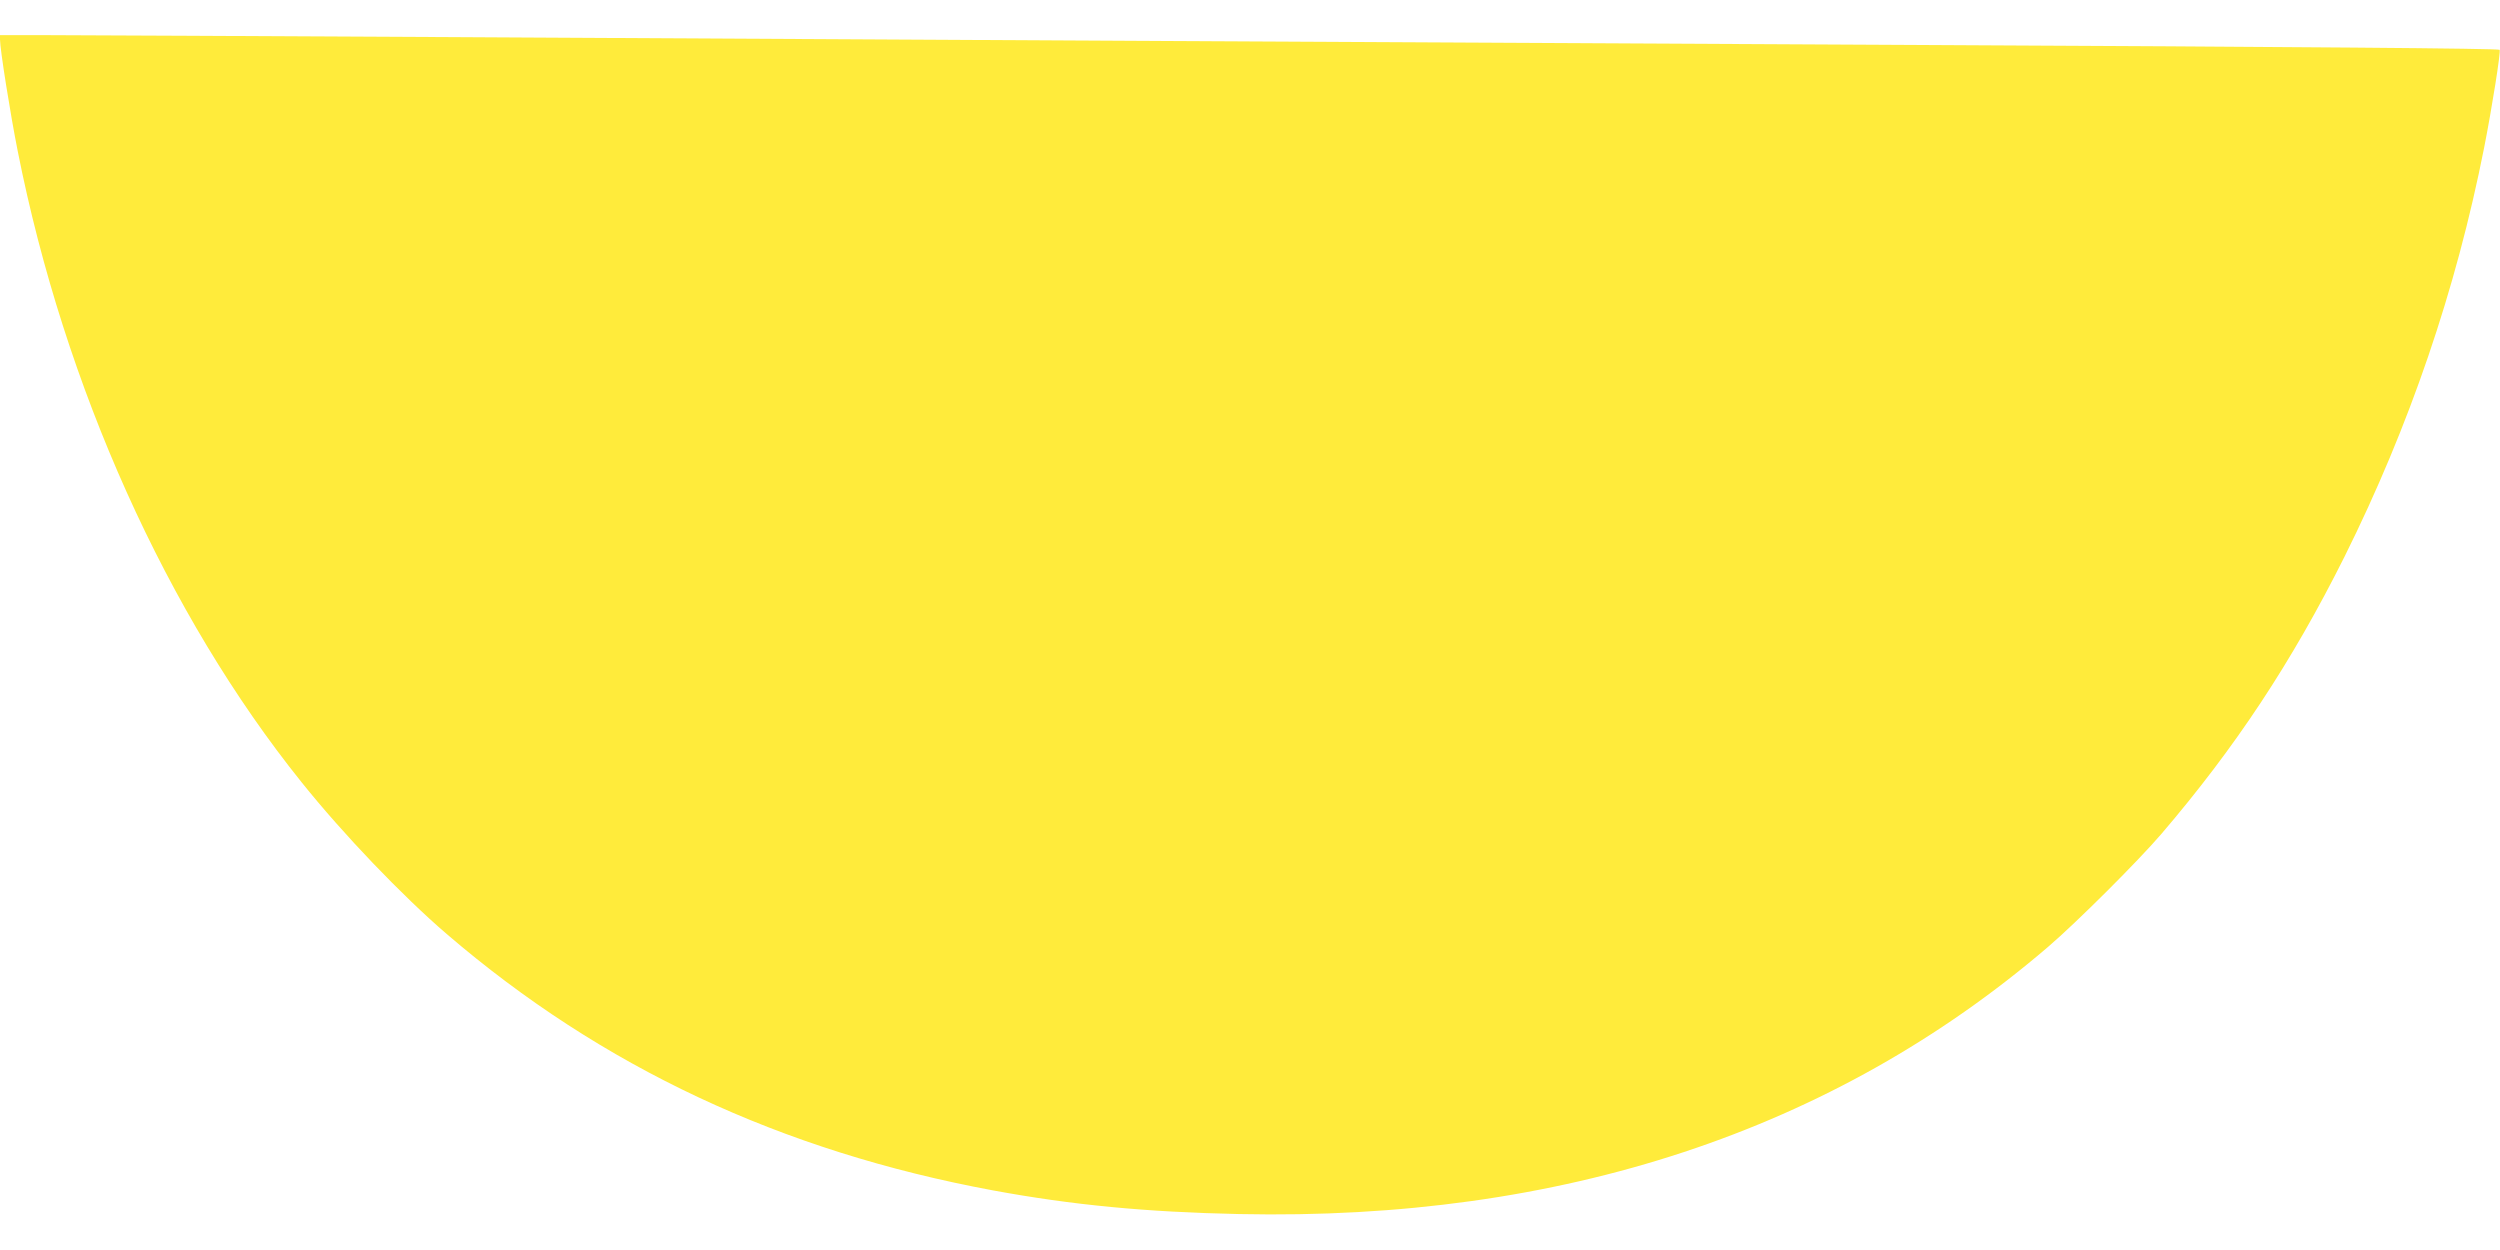 <?xml version="1.0" standalone="no"?>
<!DOCTYPE svg PUBLIC "-//W3C//DTD SVG 20010904//EN"
 "http://www.w3.org/TR/2001/REC-SVG-20010904/DTD/svg10.dtd">
<svg version="1.0" xmlns="http://www.w3.org/2000/svg"
 width="1280pt" height="640pt" viewBox="0 0 1280 640"
 preserveAspectRatio="xMidYMid meet">
<g transform="translate(0,640) scale(0.1,-0.1)"
fill="#ffeb3b" stroke="none">
<path d="M0 6198 c0 -49 53 -383 91 -573 239 -1205 764 -2372 1453 -3230 213
-266 516 -582 743 -777 793 -681 1713 -1112 2798 -1313 407 -75 784 -111 1260
-121 1648 -35 3040 425 4140 1367 148 127 460 438 581 579 379 443 668 880
938 1420 332 667 571 1366 715 2095 40 203 86 493 79 500 -7 7 -995 15 -3028
25 -1081 6 -2795 15 -3810 20 -1015 6 -2659 15 -3655 20 -995 5 -1921 10
-2057 10 l-248 0 0 -22z"/>
</g>
</svg>
